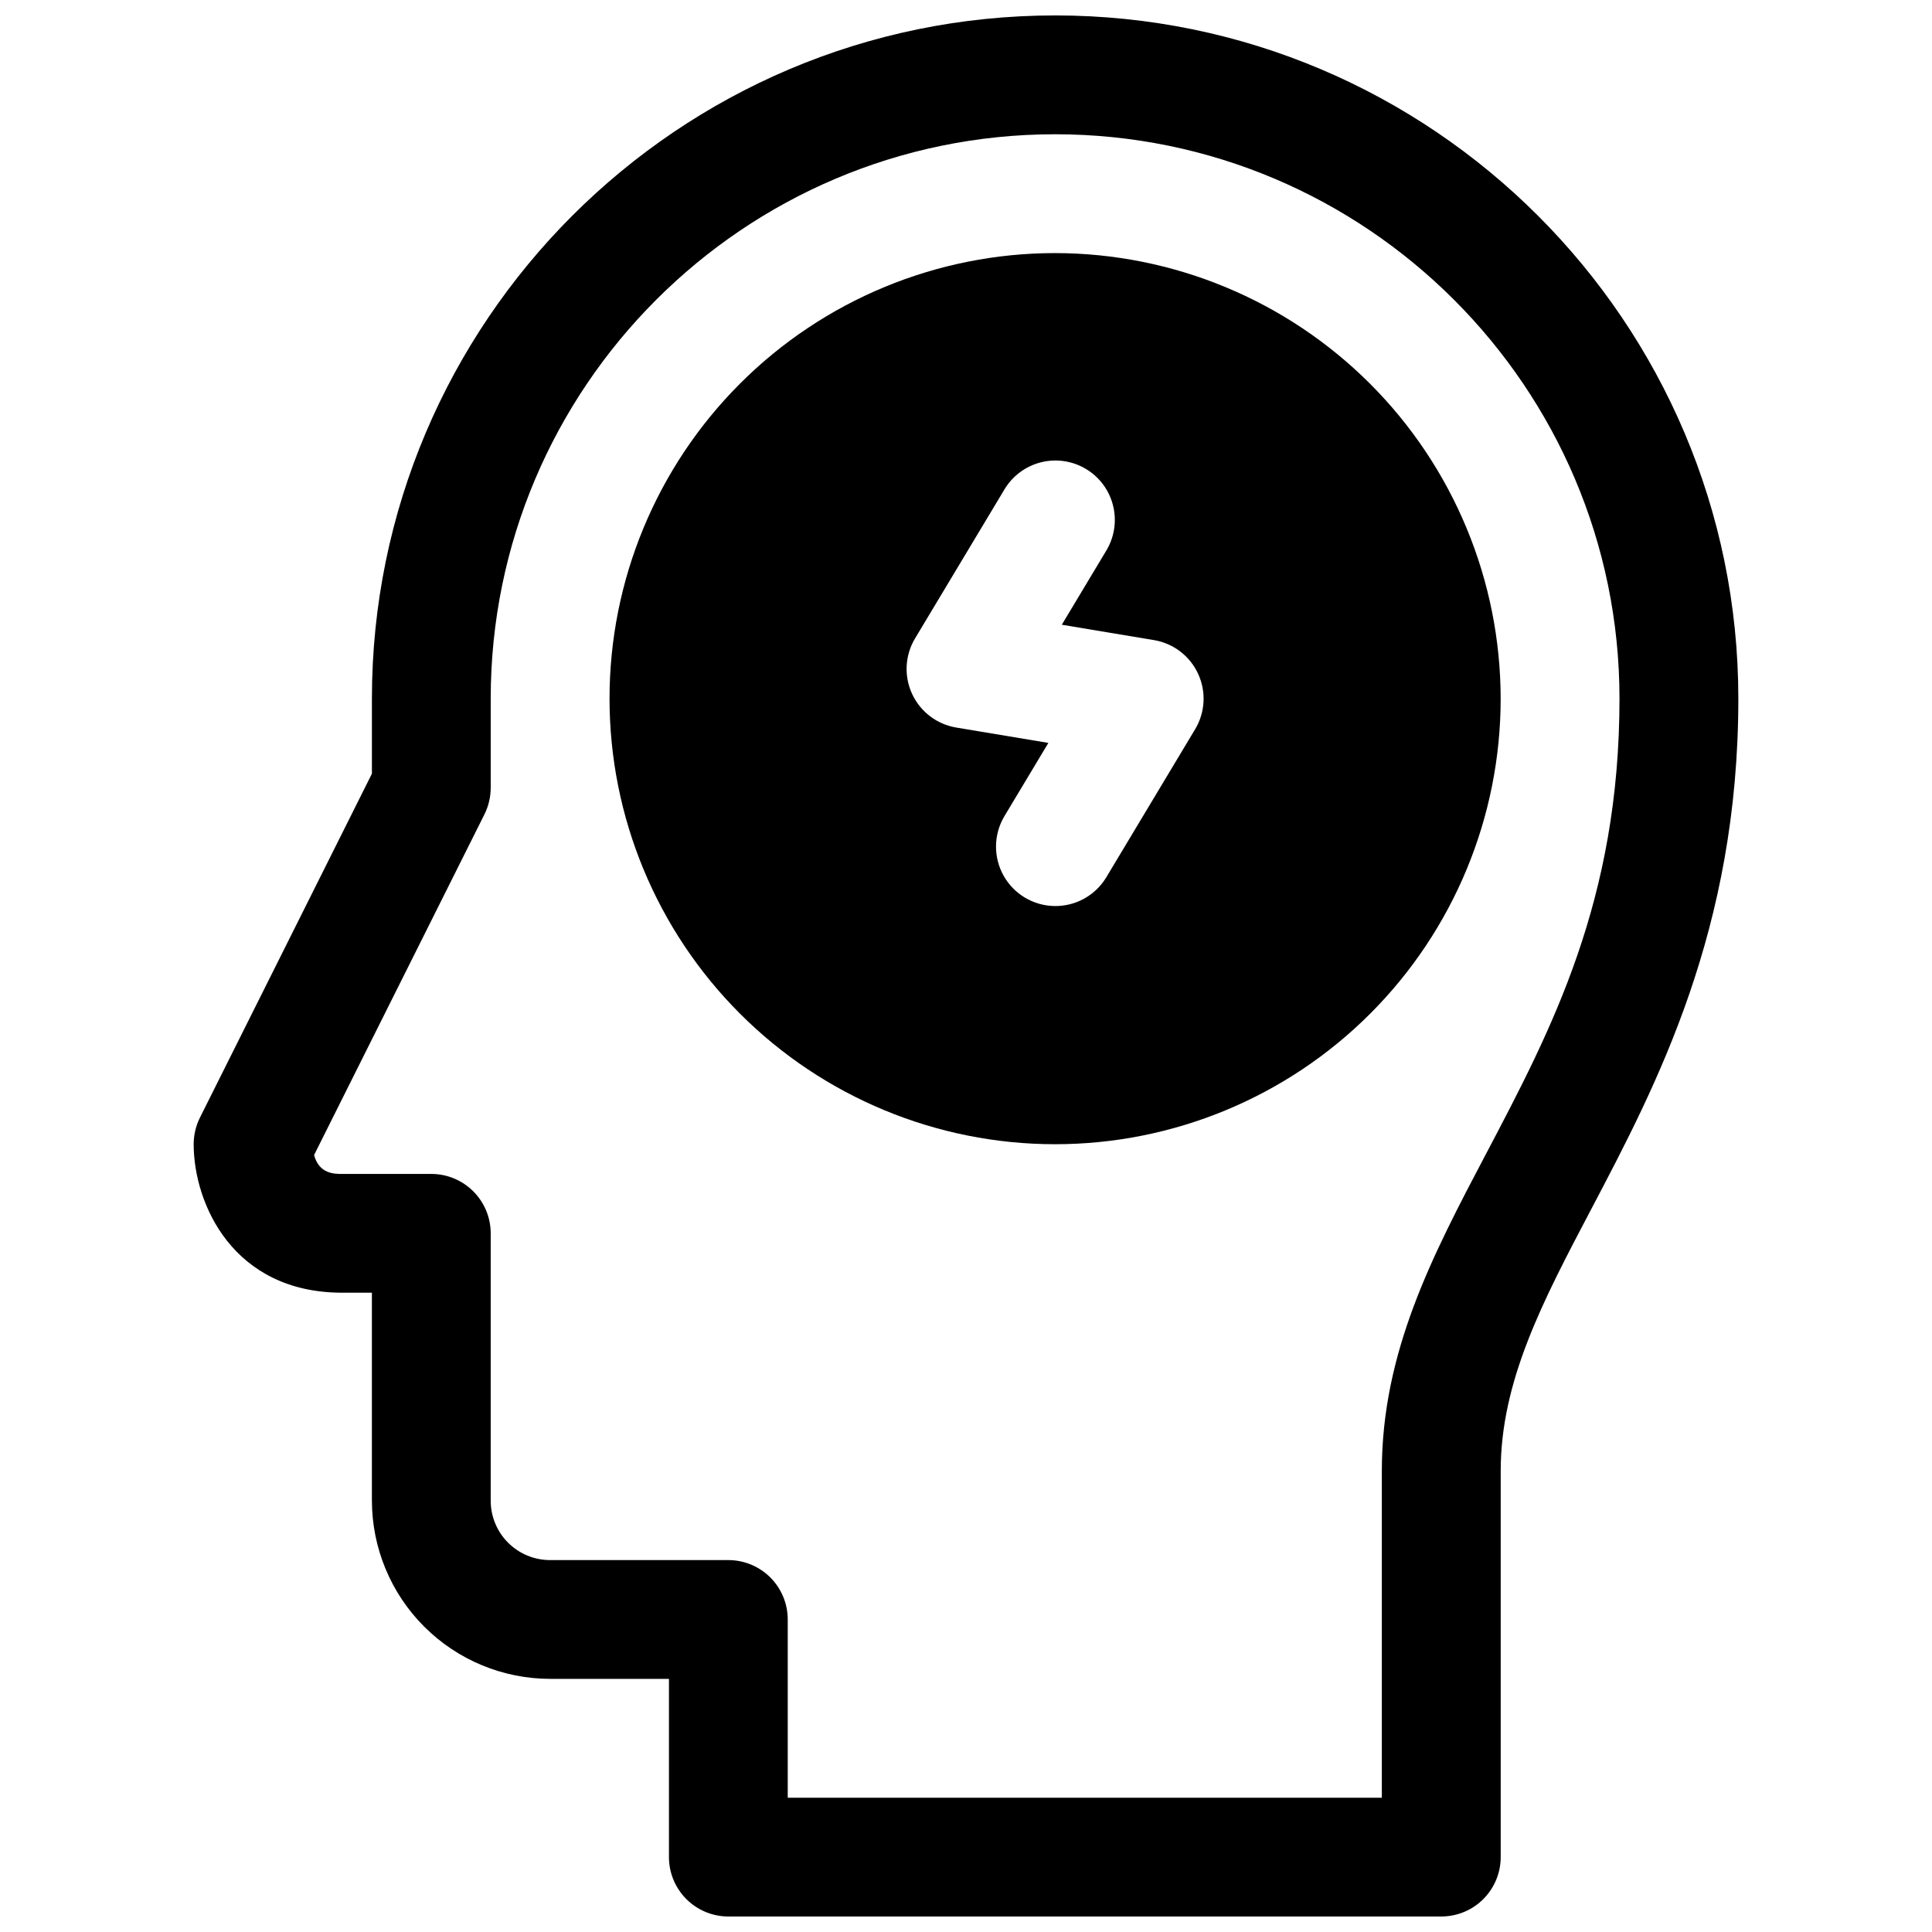 <?xml version="1.0" encoding="UTF-8"?>
<!-- Uploaded to: SVG Repo, www.svgrepo.com, Generator: SVG Repo Mixer Tools -->
<svg width="800px" height="800px" version="1.1" viewBox="144 144 512 512" xmlns="http://www.w3.org/2000/svg">
 <defs>
  <clipPath id="a">
   <path d="m195 148.09h410v503.81h-410z"/>
  </clipPath>
 </defs>
 <path d="m423.61 211.07c-31.316 0-61.352 12.441-83.492 34.586-22.145 22.145-34.586 52.176-34.586 83.492 0 31.32 12.441 61.352 34.586 83.496 22.141 22.145 52.176 34.586 83.492 34.586 31.316 0 61.352-12.441 83.496-34.586s34.586-52.176 34.586-83.496c-0.035-31.305-12.484-61.32-34.621-83.457-22.137-22.137-52.152-34.586-83.461-34.621zm37.117 126.18-23.617 39.359c-2.922 4.758-8.148 7.613-13.73 7.5-5.586-0.113-10.691-3.176-13.418-8.051-2.731-4.871-2.672-10.828 0.148-15.648l11.719-19.531-24.422-4.074c-5.133-0.855-9.512-4.199-11.695-8.922-2.184-4.727-1.891-10.227 0.781-14.691l23.617-39.359v-0.004c2.125-3.625 5.613-6.254 9.688-7.297 4.07-1.043 8.395-0.41 12 1.754 3.606 2.16 6.195 5.676 7.191 9.762 1 4.082 0.324 8.398-1.879 11.98l-11.719 19.531 24.422 4.074h0.004c5.133 0.859 9.512 4.199 11.695 8.926 2.184 4.723 1.891 10.223-0.785 14.691z"/>
 <g clip-path="url(#a)">
  <path d="m423.61 148.09c-99.836 0-181.05 81.219-181.05 181.05v19.898l-45.57 91.137c-1.09 2.191-1.66 4.602-1.664 7.047 0 15.824 10.48 39.359 39.359 39.359h7.871v55.105h0.004c0.012 12.523 4.992 24.527 13.848 33.383s20.859 13.836 33.383 13.848h31.488v47.234c0 4.176 1.66 8.18 4.613 11.133s6.957 4.609 11.133 4.609h188.93c4.176 0 8.184-1.656 11.133-4.609 2.953-2.953 4.613-6.957 4.613-11.133v-102.34c0-23.793 11.121-44.918 24-69.383 17.328-32.953 38.977-74.055 38.977-135.29 0-99.836-81.219-181.05-181.06-181.05zm114.21 301.68c-14.199 26.98-27.621 52.477-27.621 84.055v86.594l-157.44-0.004v-47.23c0-4.176-1.656-8.18-4.609-11.133s-6.957-4.613-11.133-4.613h-47.234c-4.176 0-8.18-1.656-11.133-4.609s-4.609-6.957-4.609-11.133v-70.848c0-4.176-1.66-8.18-4.613-11.133s-6.957-4.613-11.133-4.613h-23.613c-2.098 0-6.109 0-7.449-5.008l45.145-90.281c1.094-2.188 1.66-4.602 1.664-7.047v-23.617c0-82.469 67.098-149.57 149.57-149.57 82.469 0 149.57 67.098 149.57 149.57-0.004 53.461-17.973 87.578-35.359 120.62z"/>
 </g>
</svg>